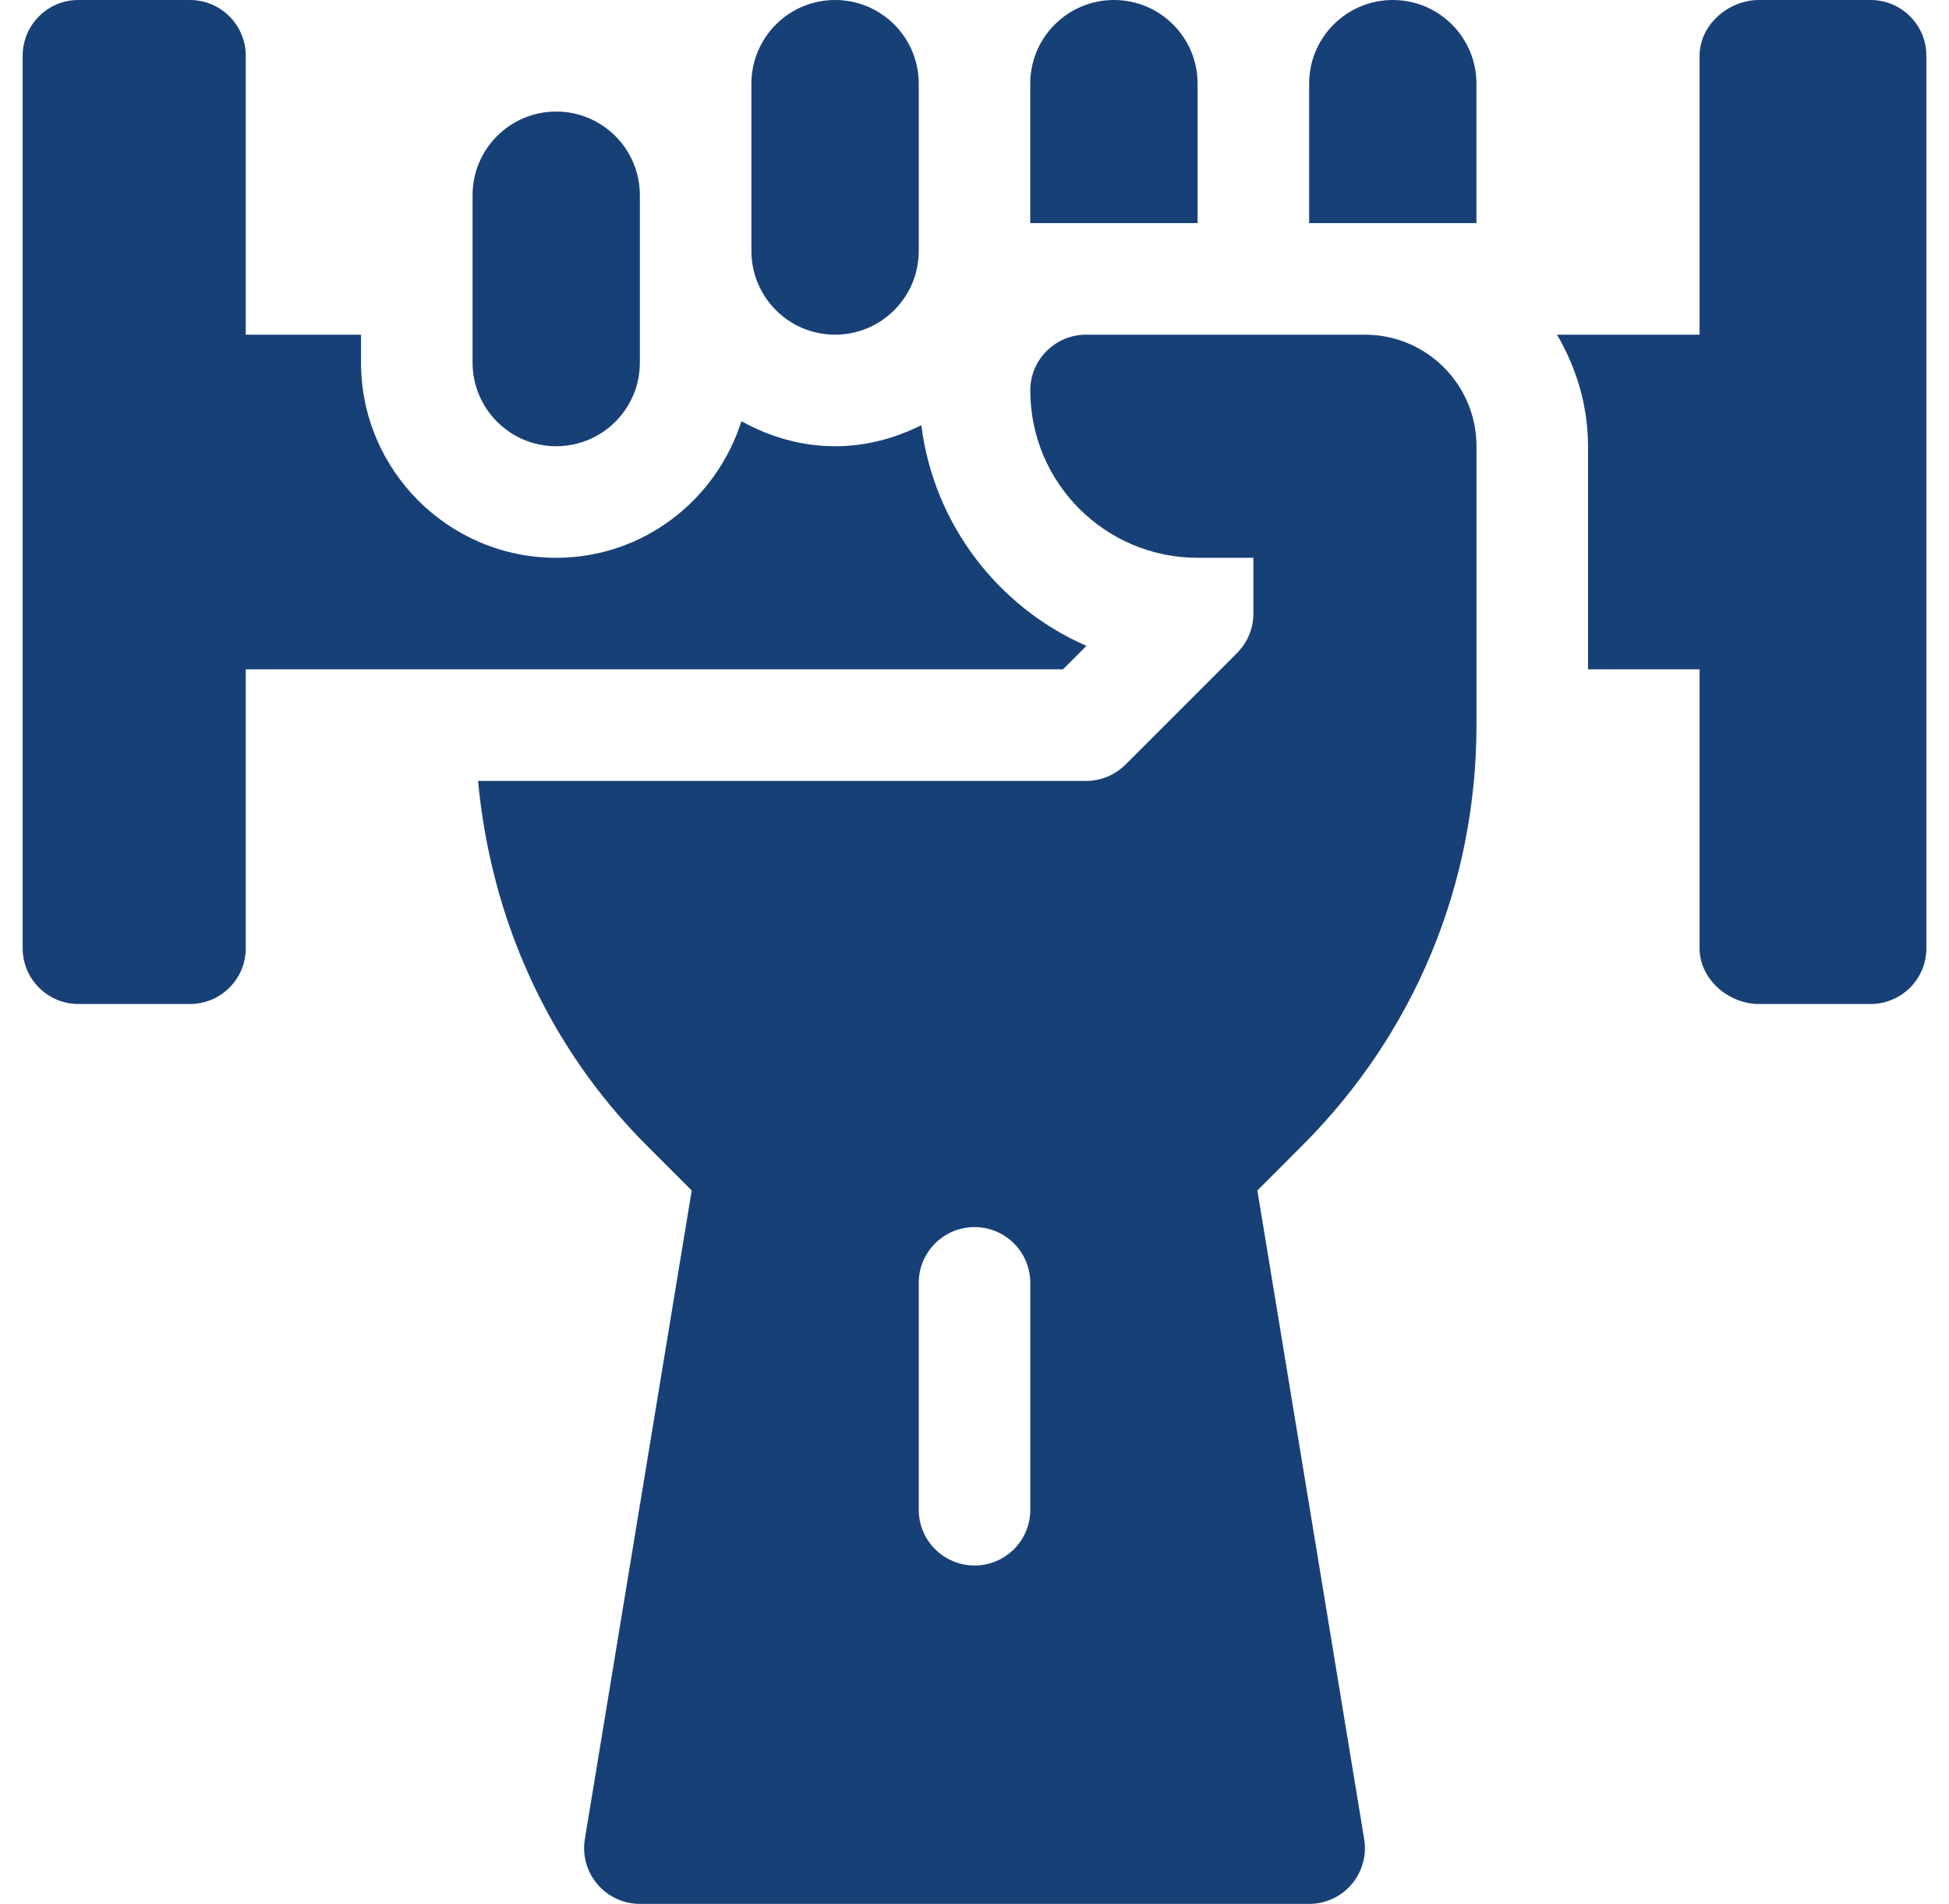 <svg xmlns="http://www.w3.org/2000/svg" width="43" height="42" viewBox="0 0 43 42" fill="none"><g clip-path="url(#clip0_601_3676)"><path d="M41.27 0H38.809C38.13 0 37.497 0.551 37.497 1.23V7.383H34.352C34.776 8.11 35.036 8.943 35.036 9.844V14.766H37.497V20.918C37.497 21.598 38.13 22.148 38.809 22.148H41.27C41.95 22.148 42.501 21.598 42.501 20.918V1.23C42.501 0.551 41.95 0 41.27 0Z" fill="#174077"></path><path d="M14.117 7.998V4.307C14.117 3.287 13.291 2.461 12.271 2.461C11.252 2.461 10.426 3.287 10.426 4.307V7.998C10.426 9.017 11.252 9.844 12.271 9.844C13.291 9.844 14.117 9.017 14.117 7.998Z" fill="#174077"></path><path d="M20.27 5.537V1.846C20.27 0.826 19.443 0 18.424 0C17.404 0 16.578 0.826 16.578 1.846V5.537C16.578 6.556 17.404 7.383 18.424 7.383C19.443 7.383 20.27 6.556 20.27 5.537Z" fill="#174077"></path><path d="M26.423 12.305H27.653V13.535C27.653 13.862 27.523 14.174 27.293 14.405L24.832 16.866C24.601 17.097 24.289 17.227 23.962 17.227H10.547C10.831 20.259 12.086 23.087 14.267 25.268L15.261 26.262L12.904 40.568C12.844 40.925 12.945 41.289 13.18 41.565C13.413 41.841 13.756 42 14.118 42H28.884C29.245 42 29.589 41.841 29.822 41.565C30.056 41.289 30.157 40.924 30.097 40.568L27.741 26.262L28.734 25.268C31.211 22.791 32.575 19.499 32.575 15.996V9.844C32.575 8.484 31.474 7.383 30.114 7.383H23.962C23.282 7.383 22.731 7.934 22.731 8.613C22.731 10.652 24.384 12.305 26.423 12.305ZM22.731 33.305C22.731 33.985 22.181 34.535 21.501 34.535C20.821 34.535 20.27 33.985 20.27 33.305V28.301C20.27 27.621 20.821 27.07 21.501 27.07C22.181 27.07 22.731 27.621 22.731 28.301V33.305Z" fill="#174077"></path><path d="M30.729 0C29.709 0 28.883 0.826 28.883 1.846V4.922H32.574V1.846C32.574 0.826 31.748 0 30.729 0Z" fill="#174077"></path><path d="M26.422 1.846C26.422 0.826 25.596 0 24.576 0C23.557 0 22.73 0.826 22.73 1.846V4.922H26.422V1.846Z" fill="#174077"></path><path d="M1.73 22.148H4.191C4.871 22.148 5.422 21.598 5.422 20.918V14.766H23.451L23.969 14.248C22.02 13.396 20.602 11.565 20.327 9.38C19.751 9.668 19.11 9.844 18.424 9.844C17.671 9.844 16.974 9.633 16.358 9.292C15.804 11.032 14.192 12.305 12.271 12.305C9.897 12.305 7.965 10.373 7.965 7.998V7.383H5.422V1.23C5.422 0.551 4.871 0 4.191 0H1.73C1.051 0 0.5 0.551 0.5 1.23V20.918C0.5 21.598 1.051 22.148 1.73 22.148Z" fill="#174077"></path></g><defs><clipPath id="clip0_601_3676"><rect width="42" height="42" fill="white" transform="translate(0.5)"></rect></clipPath></defs></svg>